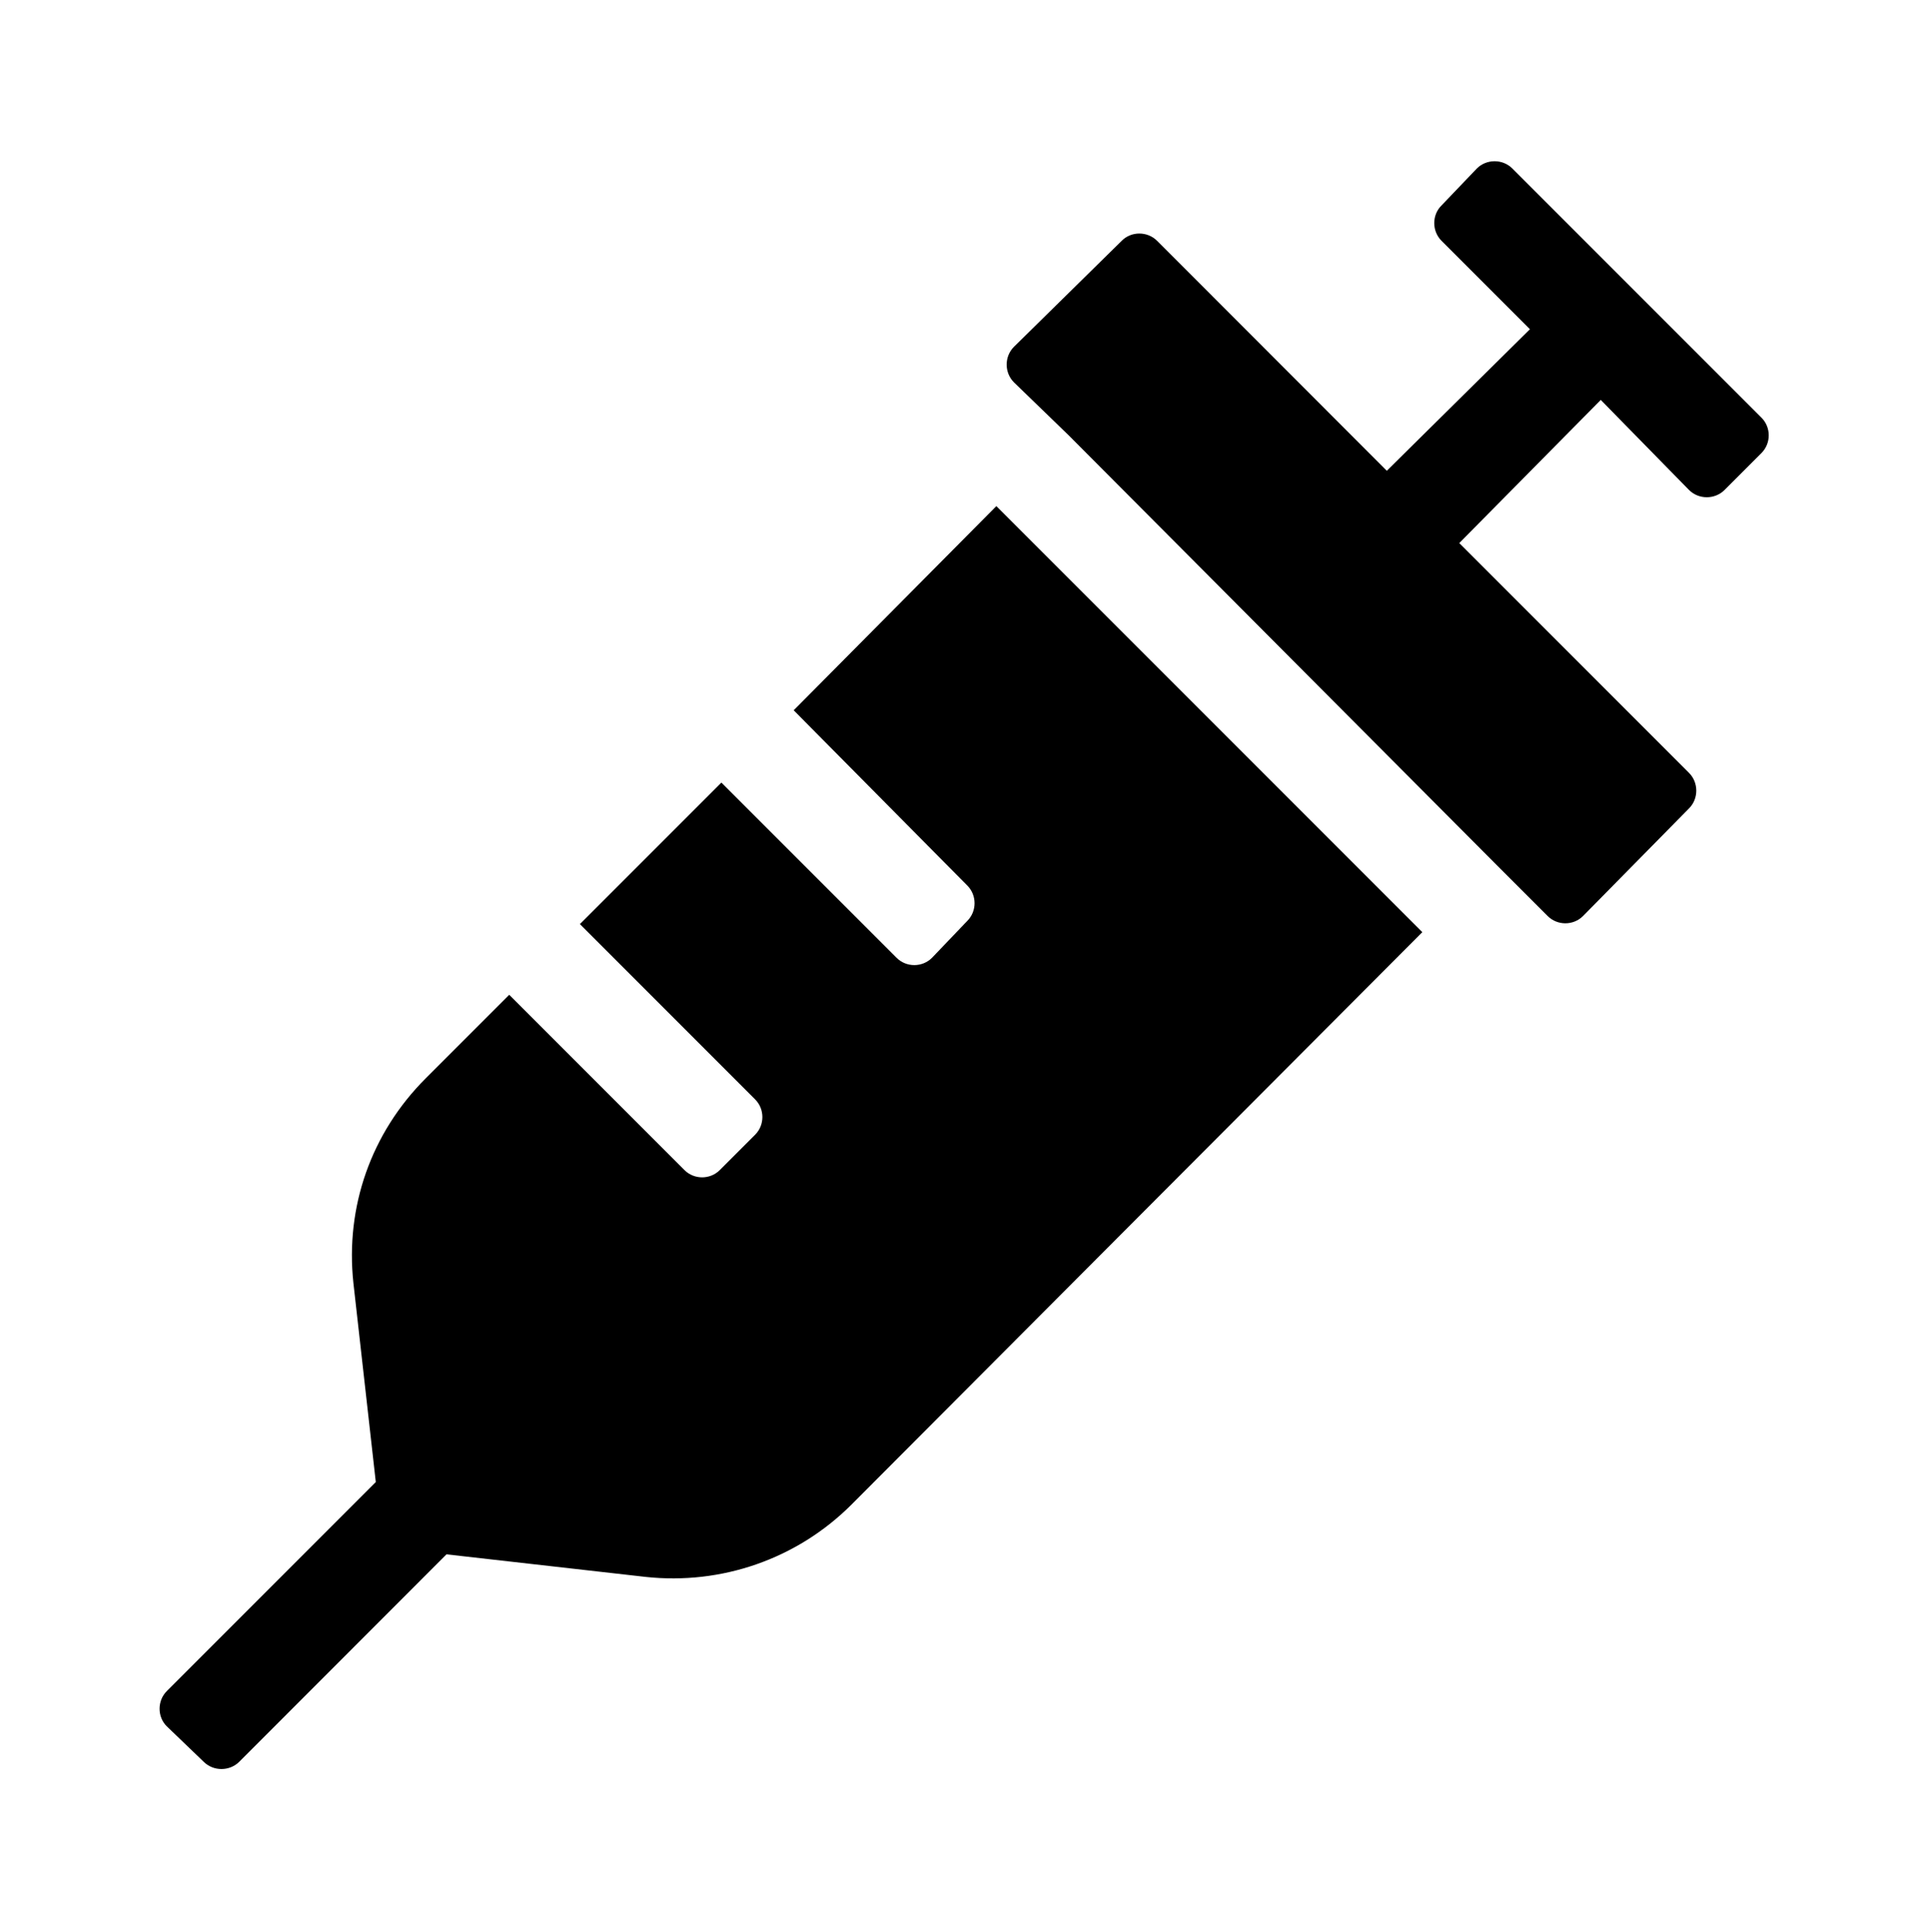 <?xml version='1.0' encoding='UTF-8'?>
<!-- This file was generated by dvisvgm 2.13.3 -->
<svg version='1.1' xmlns='http://www.w3.org/2000/svg' xmlns:xlink='http://www.w3.org/1999/xlink' viewBox='-192.44 -192.44 31.973 32'>
<title>\faSyringe</title>
<desc Packages='' CommandUnicode='U+1F489' UnicodePackages='[utf8]{inputenc}'/>
<defs>
<path id='g0-78' d='M3.925-5.32L5.001-4.234C5.061-4.174 5.061-4.075 5.001-4.015L4.782-3.786C4.722-3.726 4.623-3.726 4.563-3.786L3.477-4.872L2.6-3.995L3.686-2.909C3.746-2.849 3.746-2.75 3.686-2.69L3.467-2.471C3.407-2.411 3.308-2.411 3.248-2.471L2.162-3.557L1.644-3.039C1.305-2.7 1.146-2.242 1.196-1.773L1.335-.538L.04 .757C-.02 .817-.02 .917 .04 .976L.269 1.196C.329 1.255 .428 1.255 .488 1.196L1.773-.09L3.009 .05C3.477 .1 3.945-.06 4.284-.399L7.821-3.945L5.181-6.585L3.925-5.32ZM9.923-7.133L8.379-8.677C8.319-8.737 8.219-8.737 8.159-8.677L7.94-8.448C7.88-8.389 7.88-8.289 7.94-8.229L8.488-7.681L7.601-6.804L6.506-7.9L6.177-8.229C6.117-8.289 6.017-8.289 5.958-8.229L5.29-7.572C5.23-7.512 5.23-7.412 5.29-7.352L5.629-7.024L8.269-4.374L8.598-4.045C8.658-3.985 8.757-3.985 8.817-4.045L9.474-4.712C9.534-4.772 9.534-4.872 9.474-4.932L8.05-6.356L8.927-7.243L9.474-6.685C9.534-6.625 9.634-6.625 9.694-6.685L9.923-6.914C9.983-6.974 9.983-7.073 9.923-7.133Z'/>
</defs>
<g id='page1' transform='scale(2.673)'>
<use x='-71' y='-62.273' xlink:href='#g0-78'/>
</g>
</svg>

